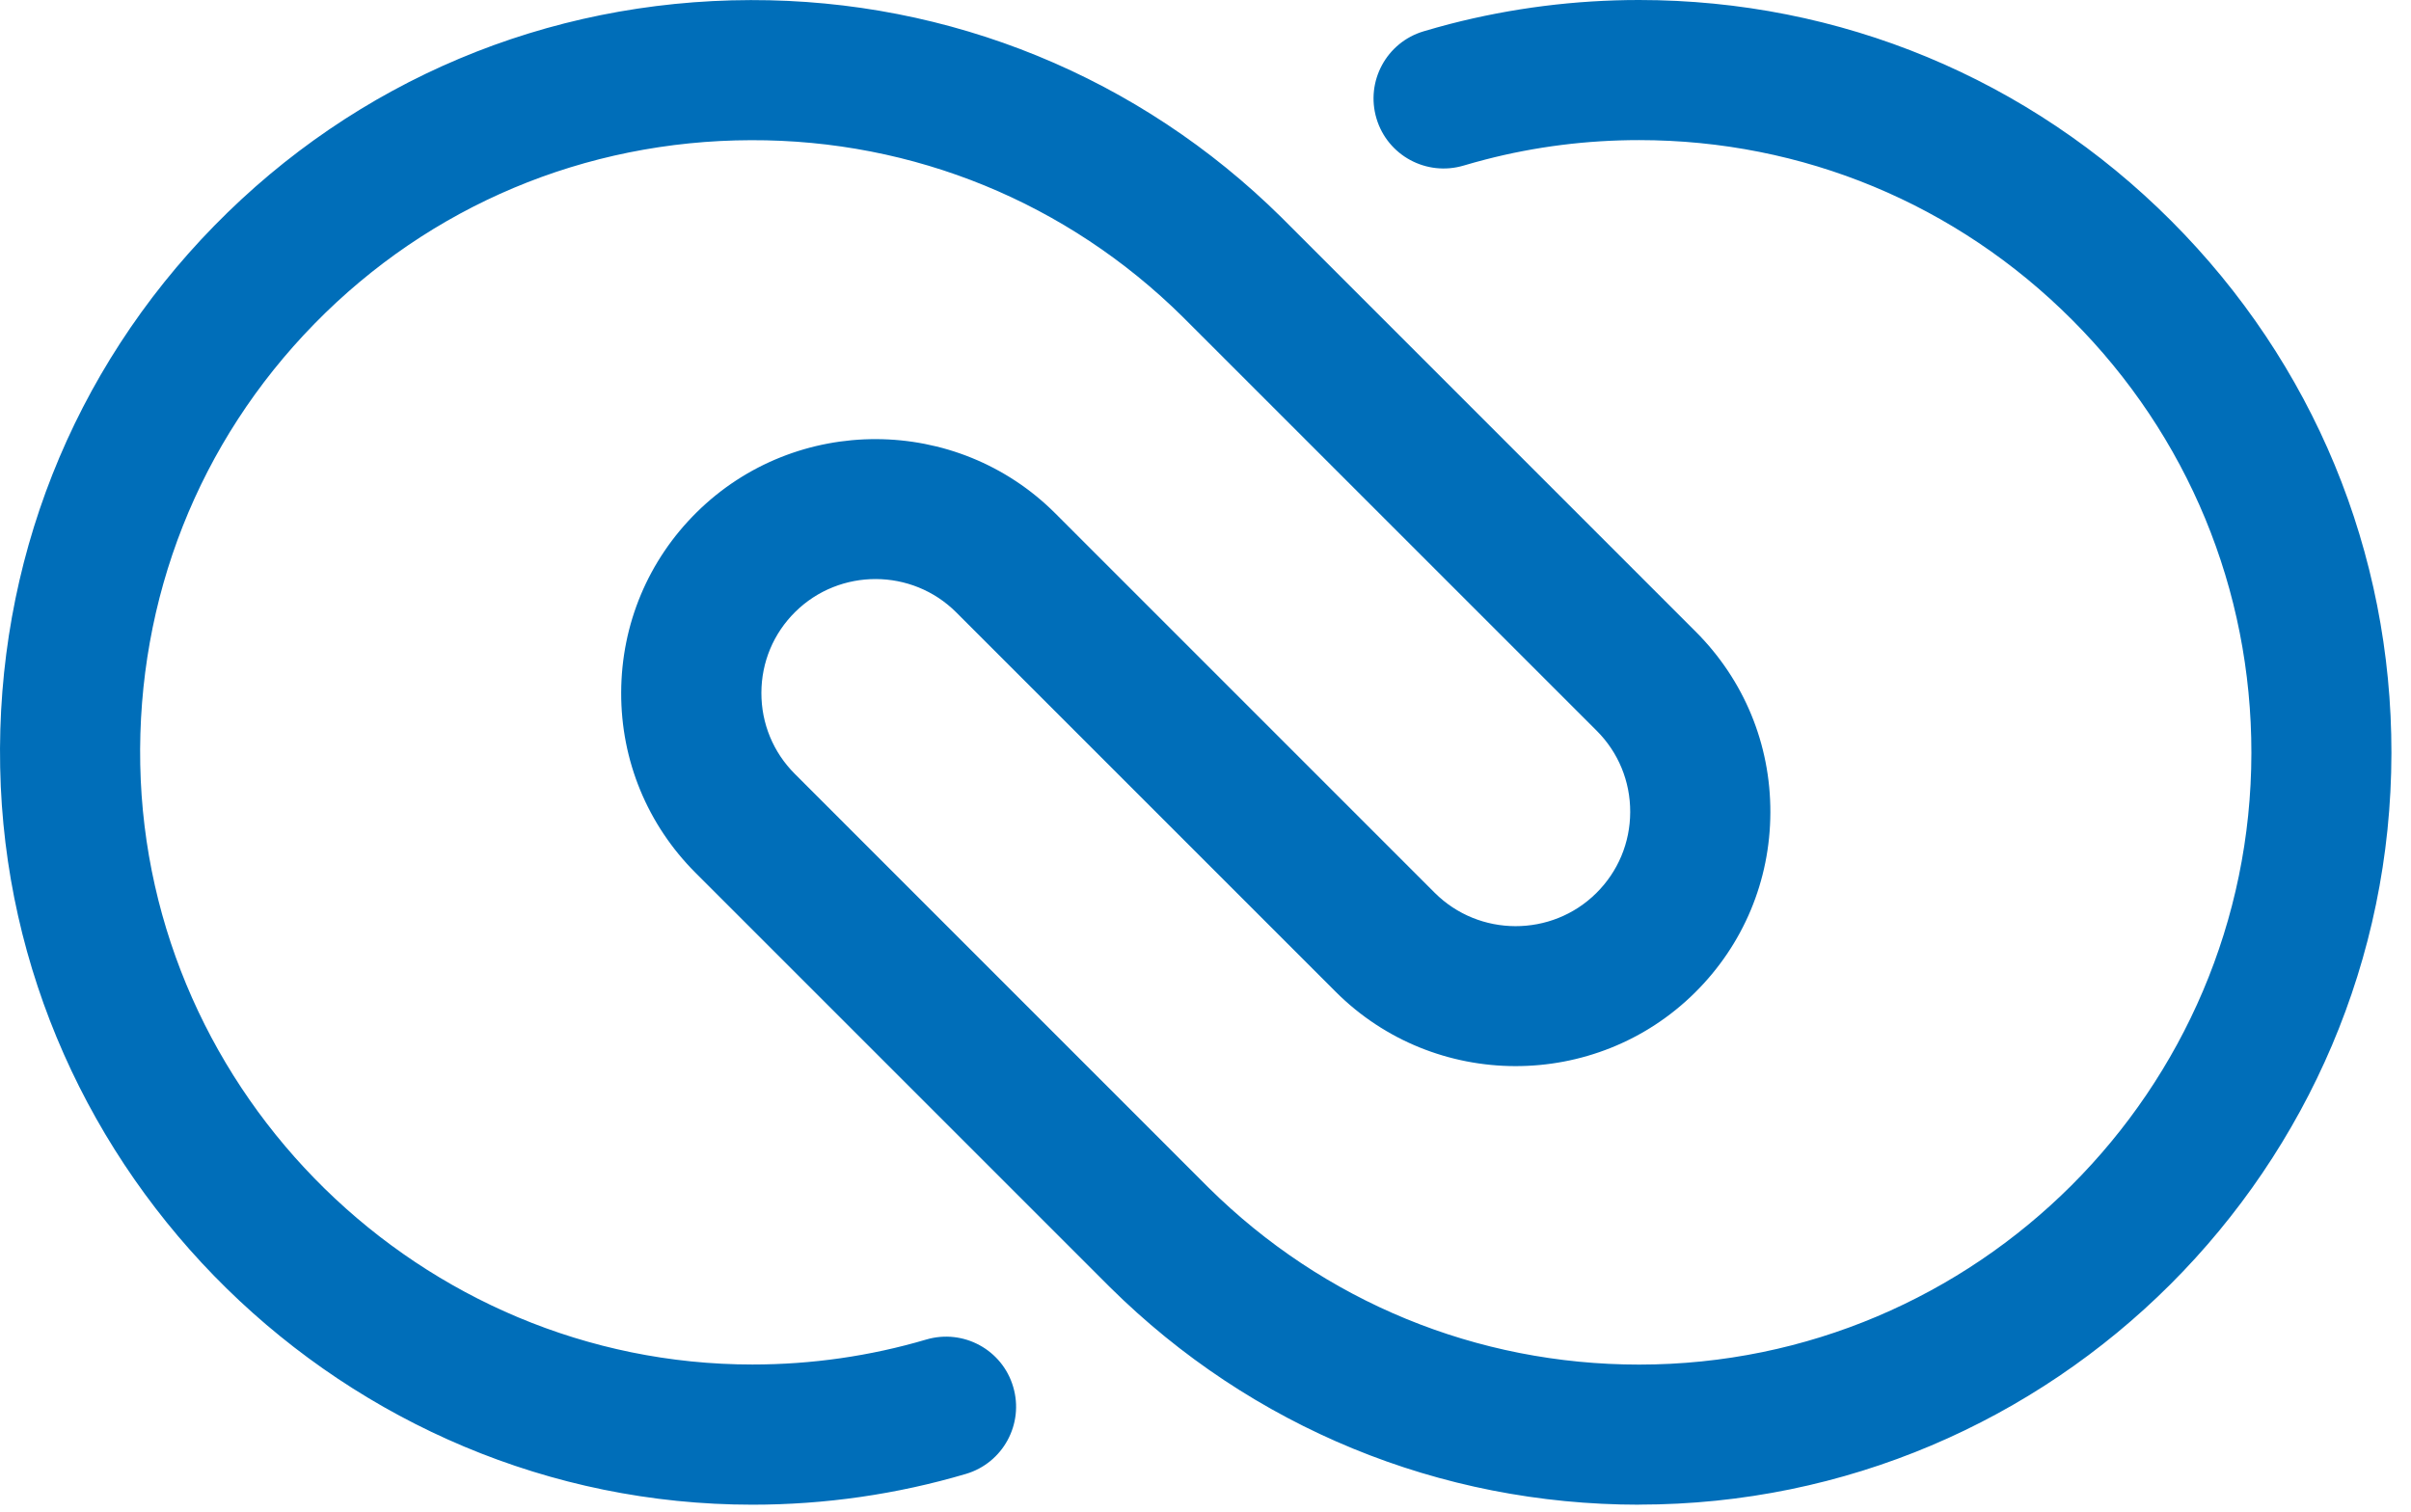 <svg width="59" height="37" viewBox="0 0 59 37" fill="none" xmlns="http://www.w3.org/2000/svg">
<path d="M40.111 36.826C35.229 36.826 30.63 34.935 27.162 31.503L17.023 21.364C15.843 20.184 15.195 18.614 15.201 16.945C15.207 15.276 15.863 13.71 17.049 12.538C19.475 10.14 23.412 10.152 25.824 12.564L35.108 21.849C36.196 22.936 37.97 22.94 39.062 21.859C39.596 21.33 39.891 20.626 39.893 19.873C39.895 19.122 39.604 18.414 39.072 17.883L28.947 7.759C26.118 4.96 22.361 3.418 18.377 3.431C14.313 3.441 10.519 5.037 7.694 7.925C4.865 10.816 3.352 14.648 3.432 18.715C3.592 26.809 10.312 33.395 18.412 33.395C19.86 33.395 21.291 33.19 22.666 32.784C23.574 32.516 24.528 33.034 24.794 33.942C25.063 34.85 24.544 35.805 23.636 36.073C21.947 36.572 20.189 36.826 18.412 36.826C8.457 36.826 0.199 28.732 0.004 18.783C-0.095 13.789 1.765 9.081 5.242 5.527C8.717 1.976 13.379 0.012 18.369 0.002C23.243 -0.01 27.882 1.881 31.363 5.325L41.497 15.46C42.678 16.642 43.328 18.212 43.323 19.883C43.319 21.554 42.661 23.122 41.475 24.296C39.045 26.7 35.102 26.69 32.685 24.272L23.4 14.987C22.316 13.904 20.551 13.9 19.461 14.975C18.928 15.502 18.634 16.204 18.632 16.955C18.63 17.704 18.92 18.41 19.449 18.939L29.577 29.069C32.396 31.858 36.139 33.397 40.111 33.397C48.364 33.397 55.086 26.684 55.094 18.43C55.098 14.431 53.54 10.665 50.707 7.828C47.874 4.99 44.11 3.429 40.111 3.429C38.836 3.429 37.57 3.588 36.347 3.905C36.17 3.951 35.992 4 35.817 4.052C34.908 4.322 33.954 3.806 33.684 2.9C33.413 1.992 33.93 1.037 34.836 0.767C35.052 0.702 35.27 0.642 35.488 0.585C36.989 0.198 38.545 0 40.109 0C45.025 0 49.65 1.919 53.131 5.404C56.612 8.889 58.527 13.516 58.521 18.432C58.511 28.574 50.249 36.824 40.109 36.824L40.111 36.826Z" fill="#006EB9"/>
</svg>
